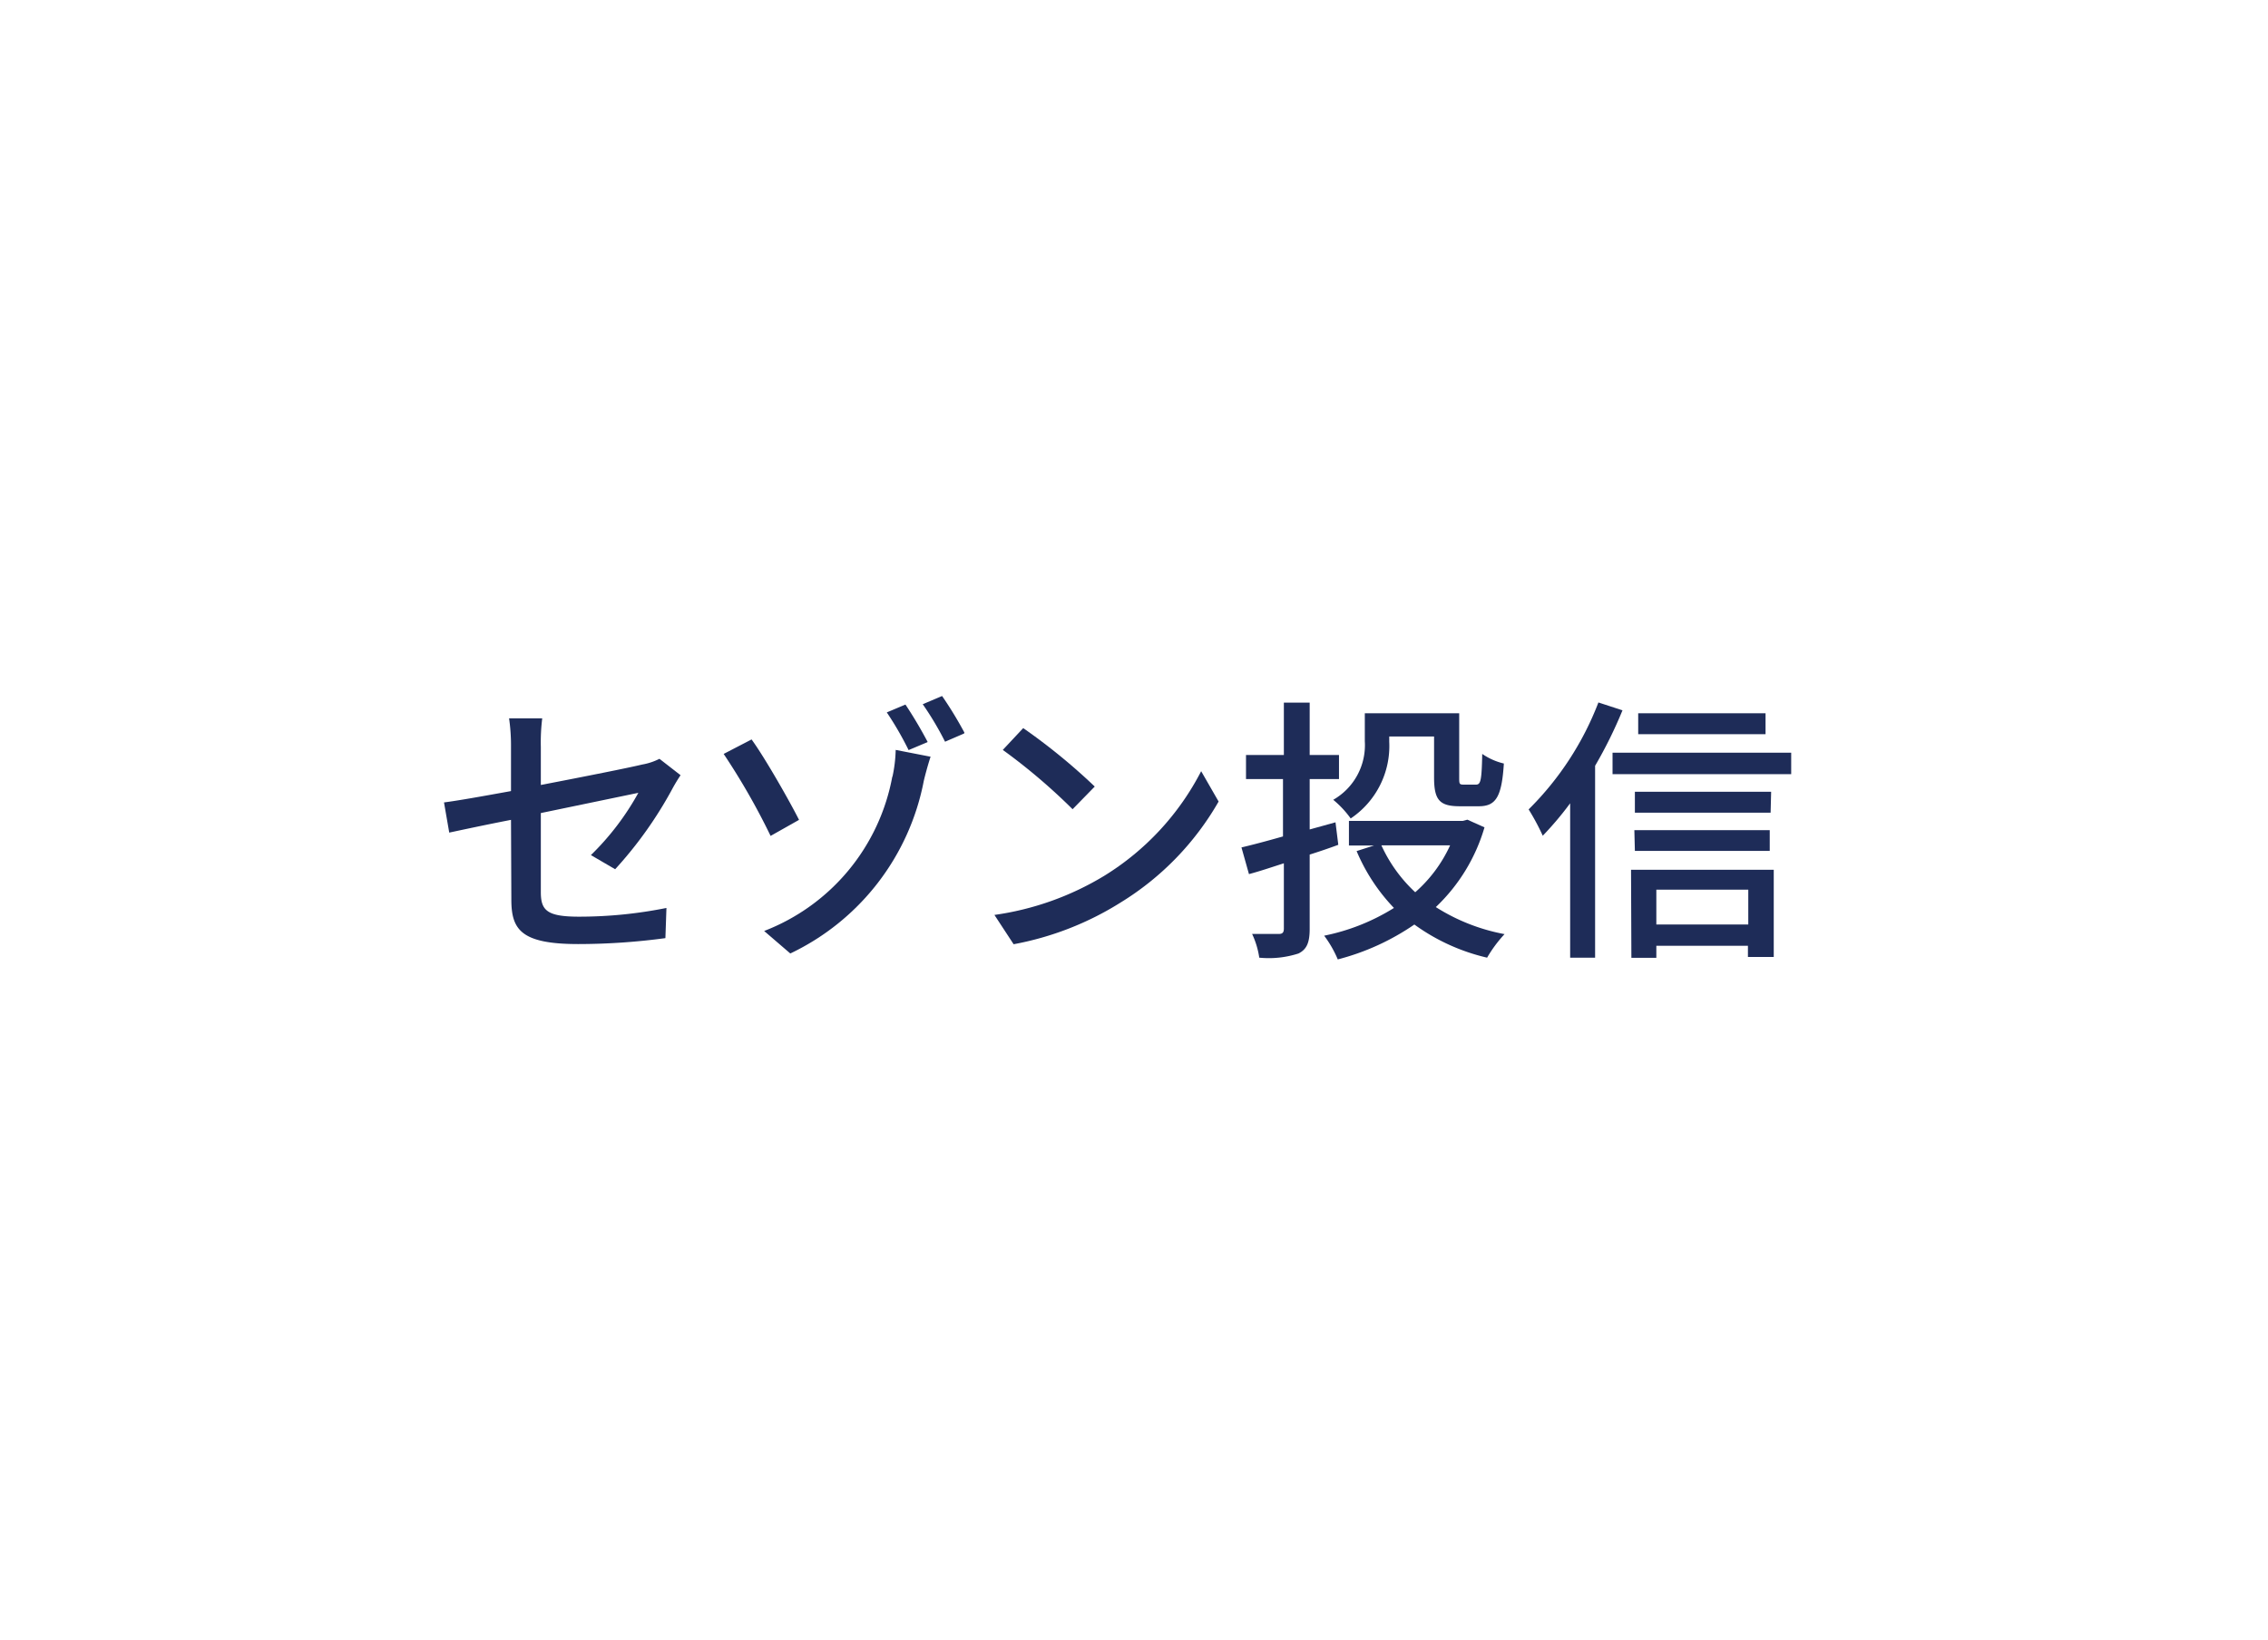 <svg width="130" height="94" id="セゾン投信" data-name="セゾン投信" xmlns="http://www.w3.org/2000/svg" viewBox="0 0 130 94"><defs><style>.cls-1{fill:#1e2c58;}</style></defs><path class="cls-1" d="M29.29,47c-1.54.3-2.88.59-3.54.73L25.45,46c.73-.09,2.19-.35,3.84-.65V42.82a10.93,10.93,0,0,0-.11-1.64h1.9A11.11,11.11,0,0,0,31,42.82V45c2.55-.49,5.11-1,5.8-1.17a3.52,3.52,0,0,0,1-.33l1.21.94c-.13.19-.32.5-.45.74a23,23,0,0,1-3.3,4.65l-1.39-.81a15.23,15.23,0,0,0,2.72-3.57L31,46.61v4.53c0,1.06.36,1.41,2.2,1.41a25.36,25.36,0,0,0,5-.5l-.06,1.73a37.39,37.39,0,0,1-5,.34c-3.29,0-3.83-.84-3.83-2.55Z"/><path class="cls-1" d="M45.8,47l-1.63.92a39,39,0,0,0-2.69-4.7l1.6-.83C43.83,43.42,45.23,45.87,45.8,47Zm5.35-2.45a8,8,0,0,0,.19-1.56l2,.39c-.16.48-.33,1.13-.39,1.39a13.85,13.85,0,0,1-7.65,9.89l-1.5-1.29A11.77,11.77,0,0,0,51.15,44.5Zm2-2L52.08,43a18.4,18.4,0,0,0-1.25-2.16l1.07-.45A24.72,24.72,0,0,1,53.17,42.53Zm2.11-.5-1.09.47a17.43,17.43,0,0,0-1.28-2.15L54,39.9A22,22,0,0,1,55.28,42Z"/><path class="cls-1" d="M63.29,50.21a15.22,15.22,0,0,0,5.56-6l1,1.74a16.27,16.27,0,0,1-5.62,5.79,17.49,17.49,0,0,1-6.13,2.39L57,52.45A16.57,16.57,0,0,0,63.29,50.21Zm-.54-5.12-1.27,1.3a33.88,33.88,0,0,0-4-3.4l1.17-1.25A34.55,34.55,0,0,1,62.75,45.09Z"/><path class="cls-1" d="M76.71,48.43c-.54.2-1.1.39-1.64.56v4.26c0,.77-.16,1.17-.64,1.41a5.52,5.52,0,0,1-2.25.24,4.8,4.8,0,0,0-.41-1.36c.67,0,1.33,0,1.53,0s.29-.07.29-.31V49.49c-.69.22-1.36.45-2,.62l-.43-1.53c.64-.15,1.47-.37,2.38-.63V44.66H71.42V43.28h2.17v-3h1.48v3h1.68v1.38H75.07v2.89l1.48-.41Zm8.38-1A10.25,10.25,0,0,1,82.3,52a11.13,11.13,0,0,0,3.94,1.55,7.49,7.49,0,0,0-1,1.35A11.53,11.53,0,0,1,81.07,53,13.86,13.86,0,0,1,76.68,55a6.32,6.32,0,0,0-.78-1.36,12,12,0,0,0,4-1.59,10.73,10.73,0,0,1-2.14-3.26l1-.32H77.32V47.06h6.52l.27-.07Zm-5.46-4.91a5,5,0,0,1-2.21,4.4,5.59,5.59,0,0,0-1-1.07,3.61,3.61,0,0,0,1.81-3.36v-1.6h5.41v3.66c0,.39,0,.43.27.43h.69c.27,0,.33-.22.36-1.76a3.67,3.67,0,0,0,1.24.55c-.12,1.94-.47,2.45-1.44,2.45H83.68c-1.16,0-1.48-.35-1.48-1.65V42.22H79.63Zm-.45,5.94a8.45,8.45,0,0,0,1.94,2.69,8,8,0,0,0,2-2.69Z"/><path class="cls-1" d="M93,40.72a25.35,25.35,0,0,1-1.57,3.18v11H90V46.05a18.71,18.71,0,0,1-1.57,1.86,13.24,13.24,0,0,0-.81-1.51,17.39,17.39,0,0,0,4-6.13Zm9.67,2.43v1.23H92.43V43.15Zm-9.18,6.71h8.18v5h-1.48v-.64H94.94v.69H93.51Zm8-3.27H93.71v-1.2h7.81Zm-7.81,1h7.76v1.19H93.71Zm7.52-5.5h-7.3v-1.2h7.3ZM94.94,51v2h5.27V51Z"/></svg>
